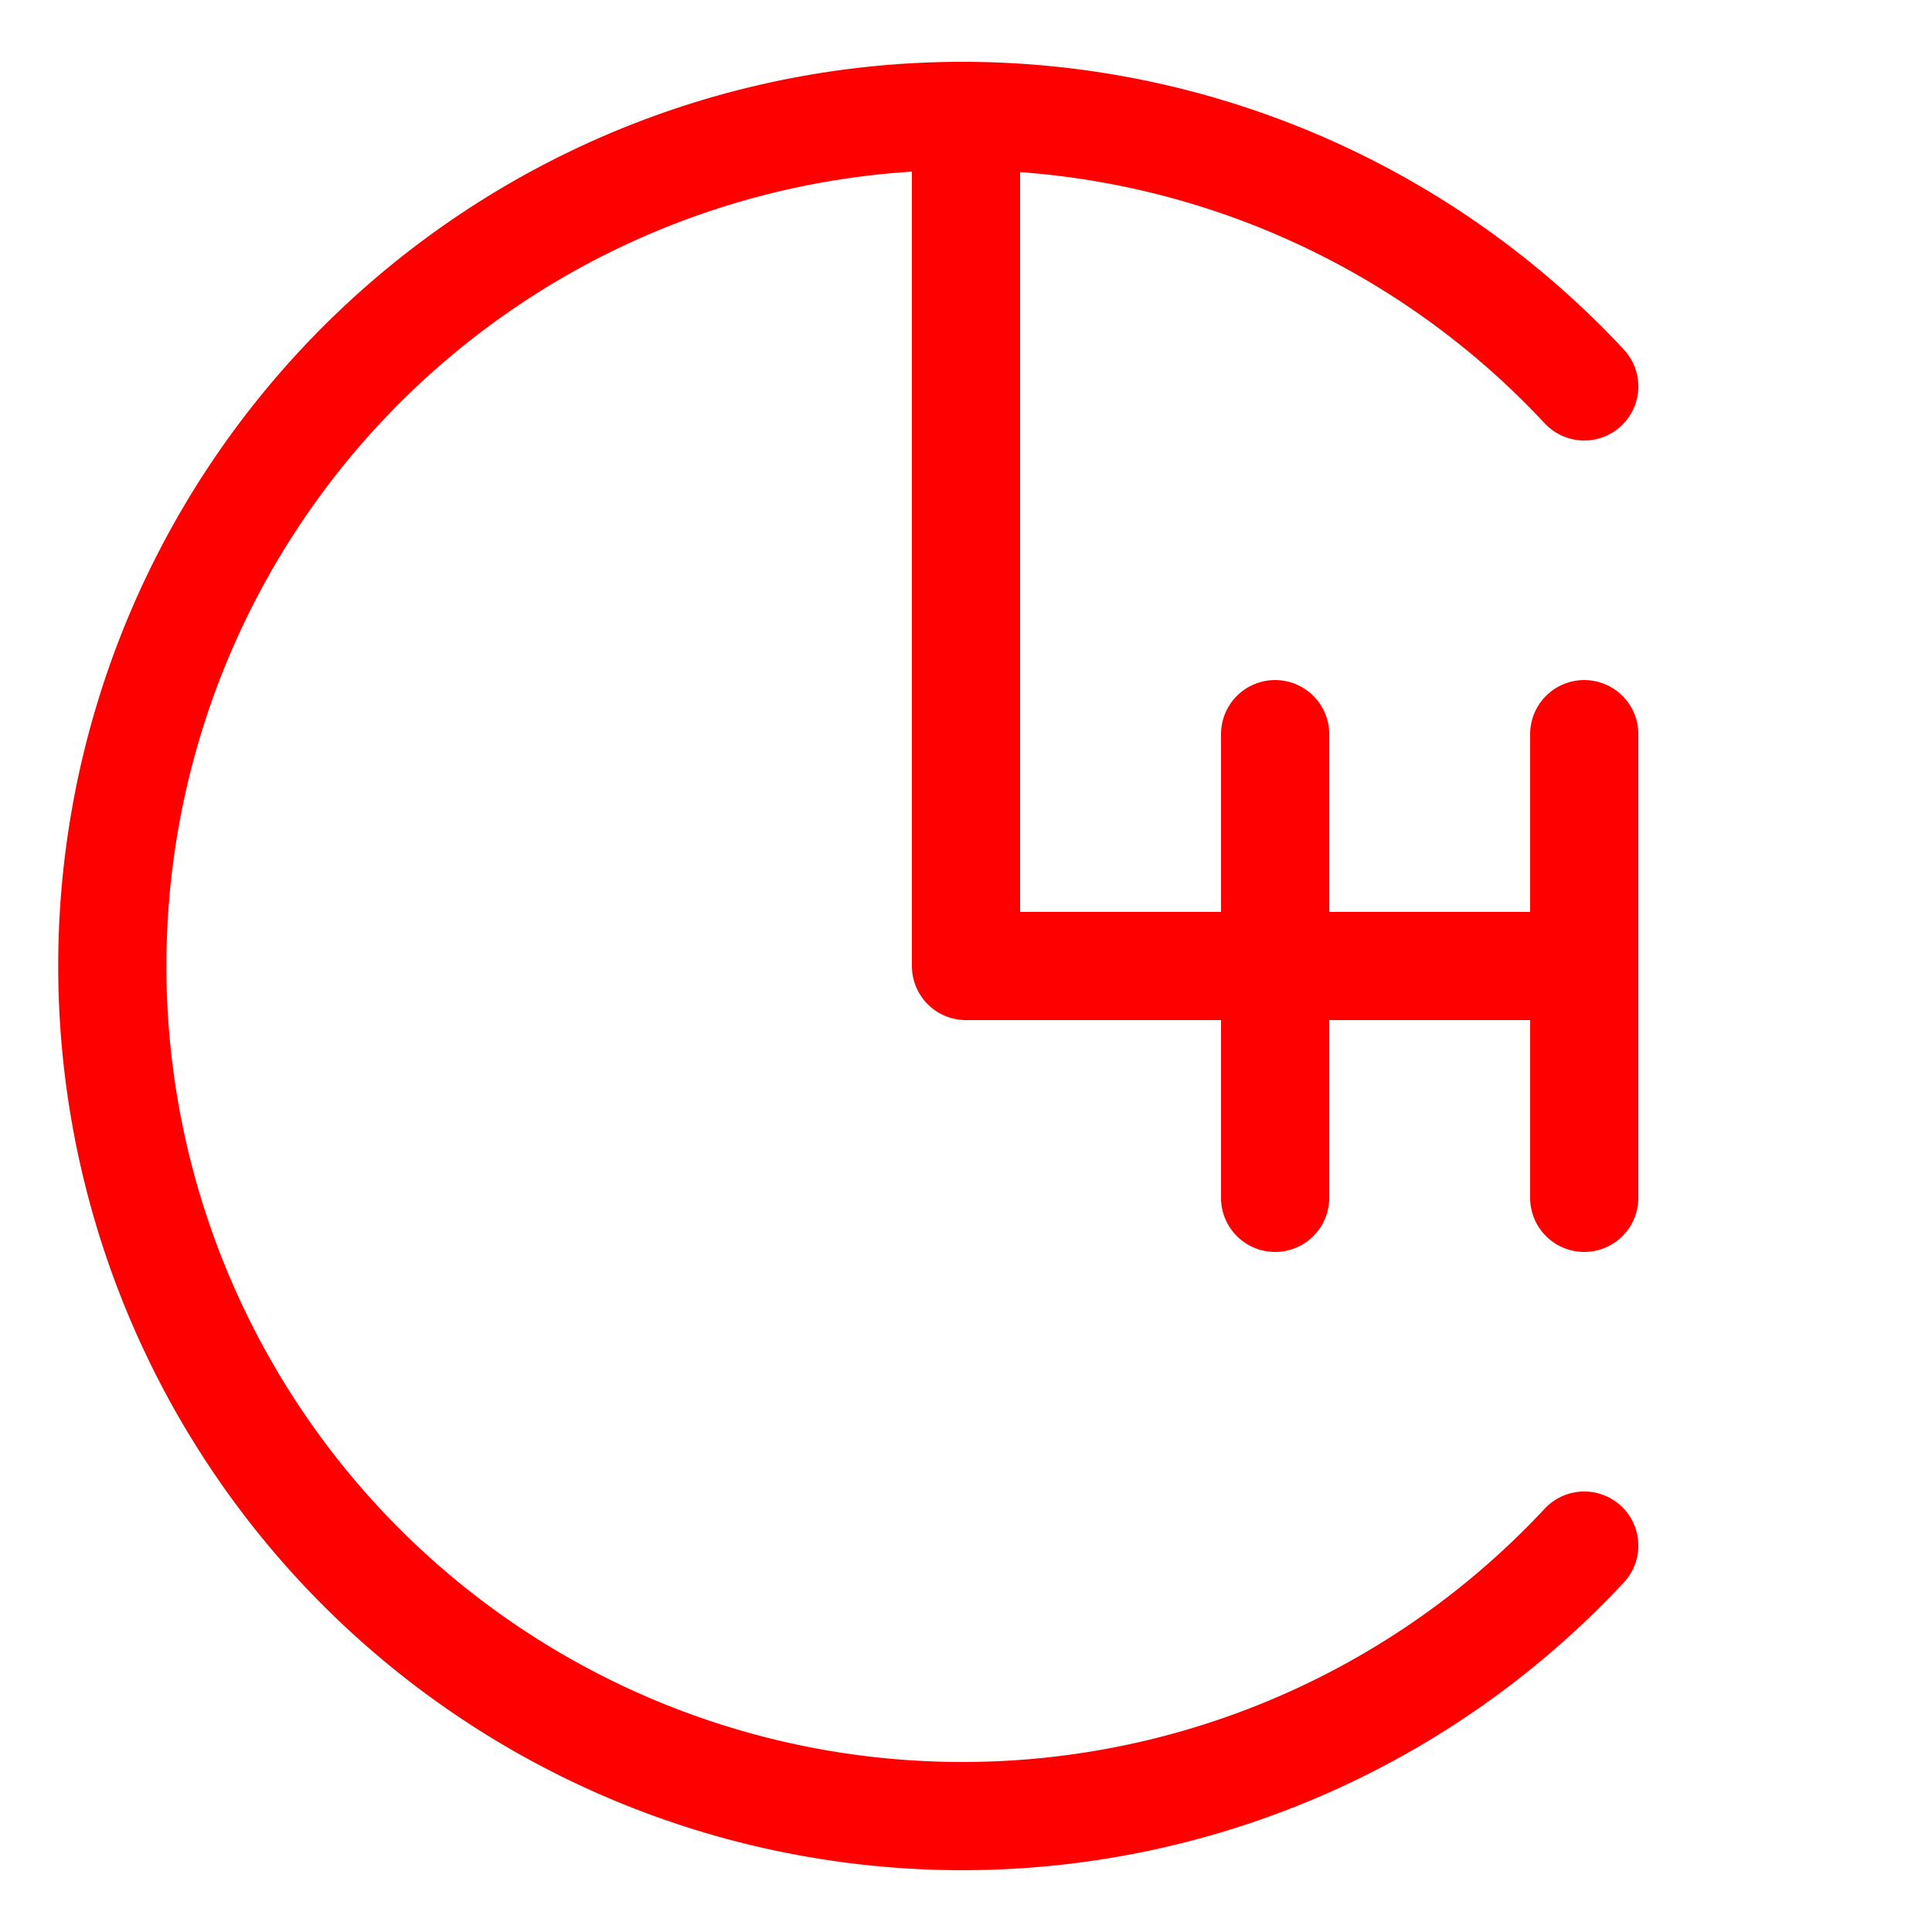 <?xml version="1.0" standalone="no"?>
<!DOCTYPE svg PUBLIC "-//W3C//DTD SVG 1.1//EN"
"http://www.w3.org/Graphics/SVG/1.1/DTD/svg11.dtd">
<?xml-stylesheet type="text/css" href="http://fonts.googleapis.com/css?family=Inconsolata"?>

<svg width="250" height="250" version="1.1" xmlns="http://www.w3.org/2000/svg">
	<desc>Digital Grammar Logo</desc>

	<path d="M205,200 a110,110 0 1,1 0,-150 M125,15 v110 h80 M165,95 v60 M205,95 v60" fill="none" stroke="red" stroke-width="14" stroke-linejoin="round" stroke-linecap="round"/>
</svg>
